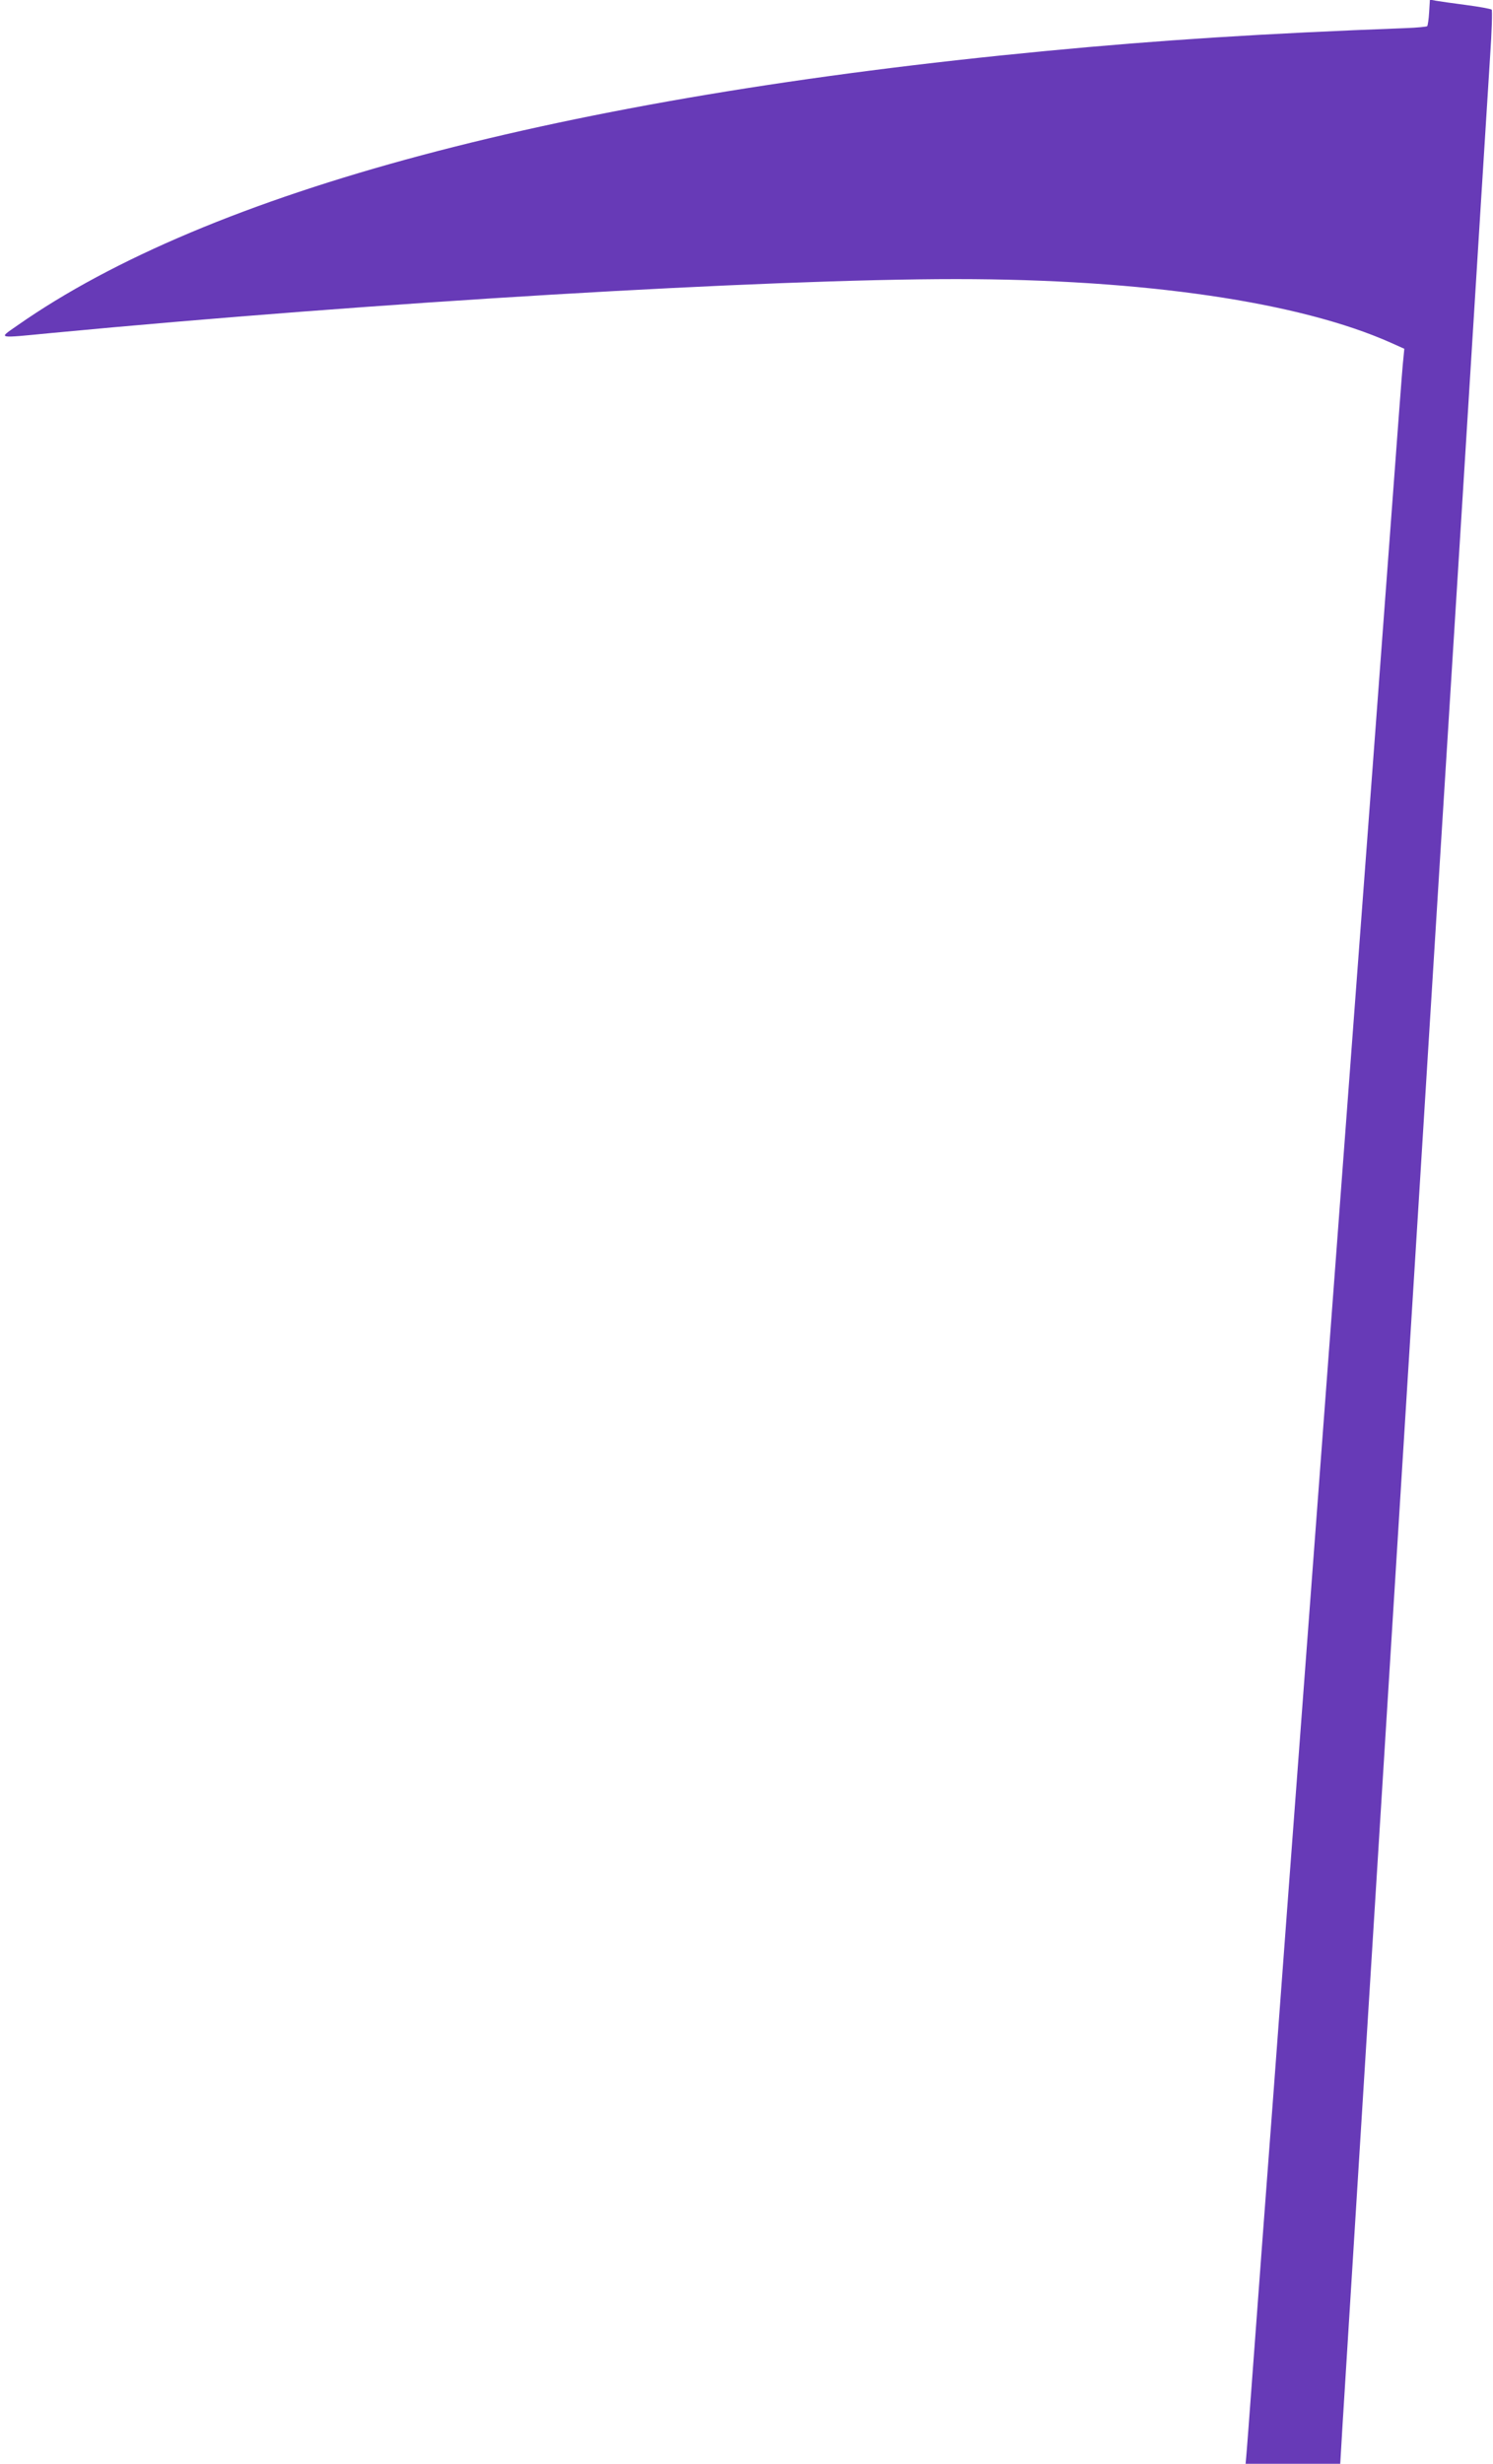 <?xml version="1.0" standalone="no"?>
<!DOCTYPE svg PUBLIC "-//W3C//DTD SVG 20010904//EN"
 "http://www.w3.org/TR/2001/REC-SVG-20010904/DTD/svg10.dtd">
<svg version="1.0" xmlns="http://www.w3.org/2000/svg"
 width="776pt" height="1280pt" viewBox="0 0 776 1280"
 preserveAspectRatio="xMidYMid meet">
<g transform="translate(0,1280) scale(0.1,-0.1)"
fill="#673ab7" stroke="none">
<path d="M7428 12736 c-2 -36 -7 -68 -10 -72 -4 -3 -53 -8 -110 -10 -743 -28
-1277 -62 -1873 -119 -2519 -241 -4348 -728 -5345 -1426 -100 -70 -113 -67
178 -39 1675 159 3707 280 4702 280 974 0 1785 -119 2260 -331 l69 -31 -4 -42
c-3 -22 -14 -162 -25 -311 -23 -310 -87 -1166 -130 -1745 -16 -217 -48 -638
-70 -935 -22 -297 -54 -718 -70 -935 -16 -217 -48 -638 -70 -935 -22 -297 -54
-718 -70 -935 -16 -217 -61 -818 -100 -1335 -39 -517 -102 -1361 -140 -1875
-39 -514 -86 -1146 -105 -1405 -19 -259 -36 -485 -38 -502 l-3 -33 246 0 246
0 12 203 c11 180 125 2010 402 6452 49 792 148 2381 220 3530 71 1150 137
2195 145 2324 9 129 12 238 8 241 -5 4 -64 15 -133 24 -69 9 -139 19 -156 22
l-32 6 -4 -66z"/>
</g>
</svg>
